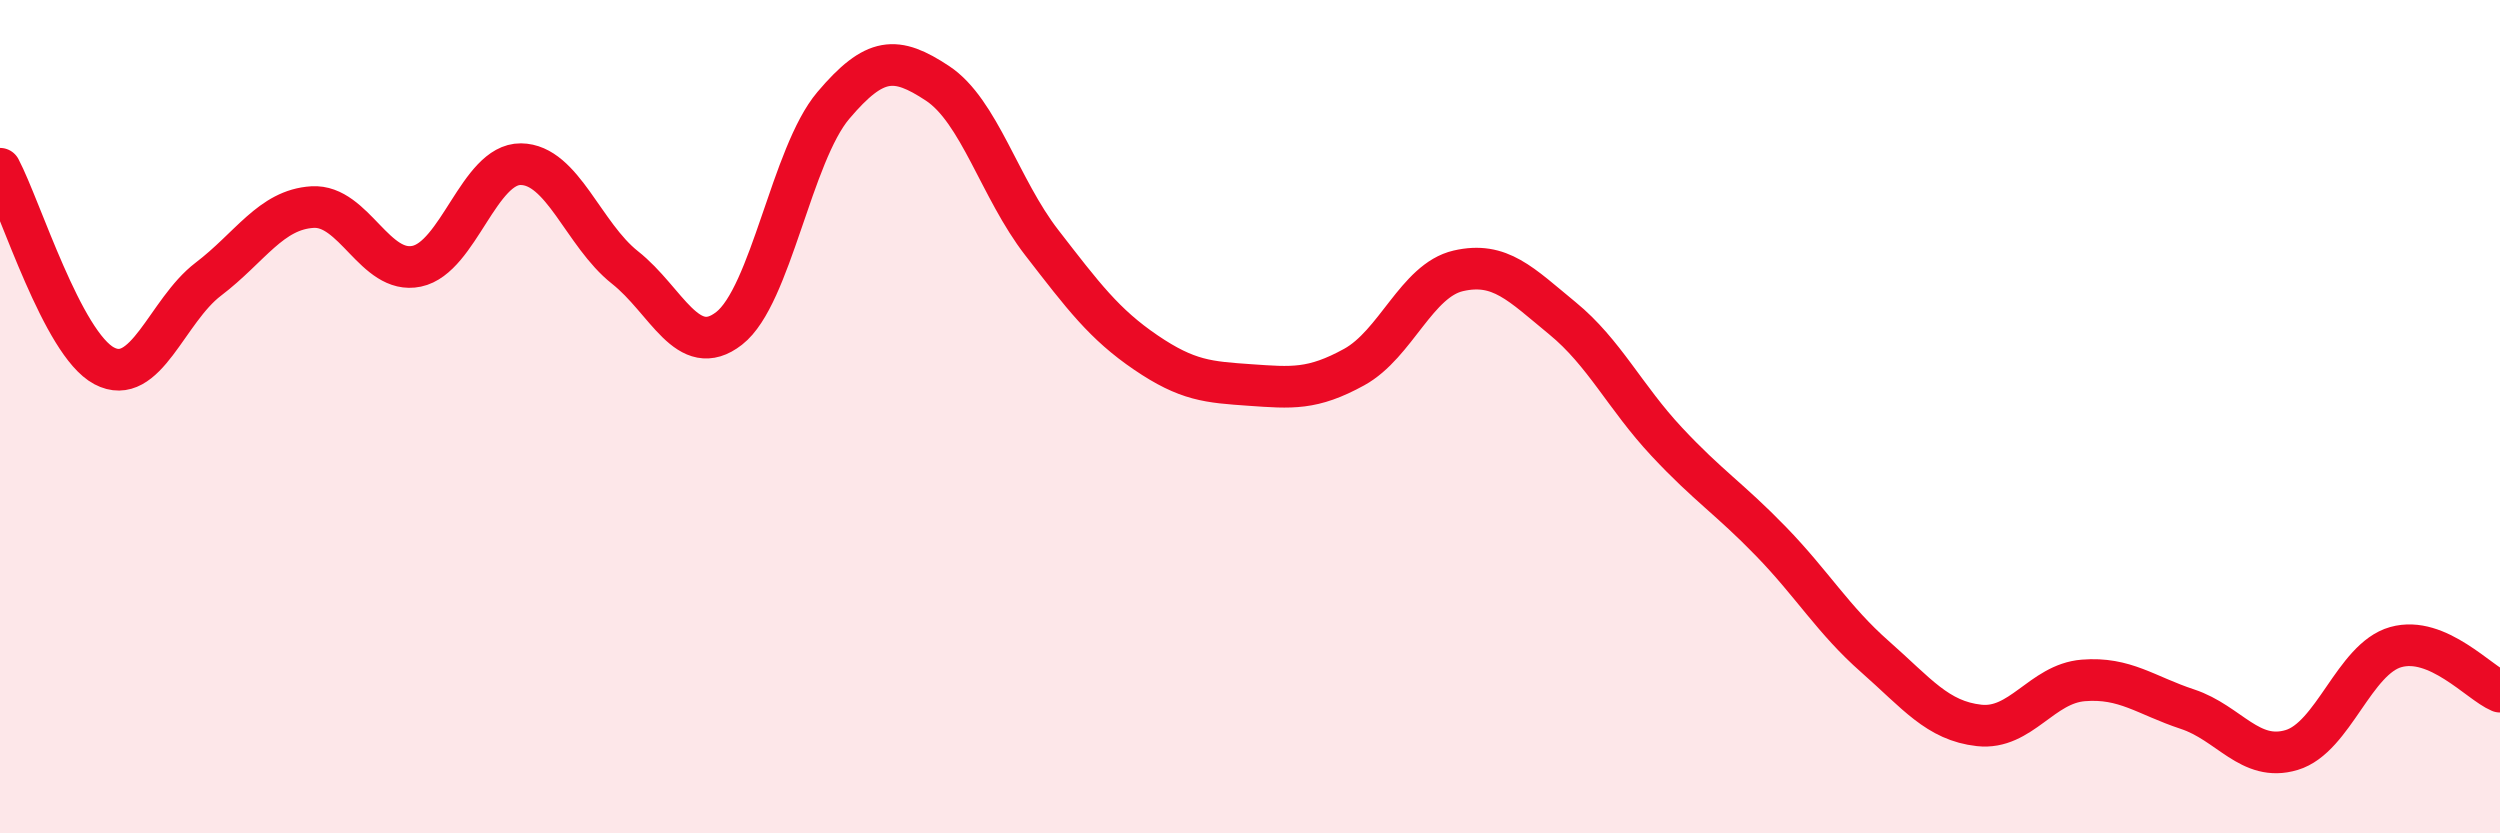 
    <svg width="60" height="20" viewBox="0 0 60 20" xmlns="http://www.w3.org/2000/svg">
      <path
        d="M 0,4.05 C 0.5,5 1.5,8.25 2.5,8.78 C 3.5,9.31 4,7.46 5,6.7 C 6,5.94 6.5,5.03 7.5,4.97 C 8.5,4.91 9,6.6 10,6.39 C 11,6.18 11.5,3.93 12.5,3.94 C 13.5,3.95 14,5.63 15,6.42 C 16,7.21 16.5,8.66 17.5,7.88 C 18.5,7.1 19,3.71 20,2.53 C 21,1.35 21.5,1.34 22.5,2 C 23.5,2.66 24,4.53 25,5.82 C 26,7.11 26.5,7.78 27.5,8.46 C 28.5,9.14 29,9.17 30,9.24 C 31,9.31 31.5,9.36 32.5,8.81 C 33.5,8.26 34,6.73 35,6.5 C 36,6.27 36.5,6.82 37.5,7.64 C 38.5,8.46 39,9.53 40,10.6 C 41,11.67 41.5,11.96 42.5,12.99 C 43.5,14.02 44,14.88 45,15.76 C 46,16.64 46.5,17.3 47.5,17.41 C 48.5,17.52 49,16.41 50,16.33 C 51,16.25 51.5,16.69 52.5,17.02 C 53.5,17.35 54,18.3 55,18 C 56,17.7 56.5,15.81 57.5,15.53 C 58.5,15.25 59.5,16.39 60,16.6L60 20L0 20Z"
        fill="#EB0A25"
        opacity="0.1"
        stroke-linecap="round"
        stroke-linejoin="round"
      />
      <path
        d="M 0,4.05 C 0.5,5 1.5,8.25 2.5,8.78 C 3.5,9.31 4,7.46 5,6.7 C 6,5.94 6.5,5.03 7.5,4.97 C 8.5,4.91 9,6.6 10,6.39 C 11,6.18 11.5,3.93 12.5,3.94 C 13.5,3.95 14,5.63 15,6.42 C 16,7.21 16.5,8.66 17.5,7.88 C 18.5,7.1 19,3.71 20,2.53 C 21,1.35 21.5,1.34 22.5,2 C 23.5,2.66 24,4.53 25,5.82 C 26,7.11 26.5,7.78 27.5,8.46 C 28.5,9.14 29,9.17 30,9.24 C 31,9.31 31.5,9.36 32.5,8.81 C 33.5,8.26 34,6.73 35,6.5 C 36,6.27 36.5,6.82 37.5,7.64 C 38.5,8.46 39,9.53 40,10.6 C 41,11.67 41.5,11.96 42.5,12.99 C 43.5,14.02 44,14.88 45,15.76 C 46,16.64 46.5,17.3 47.5,17.41 C 48.5,17.52 49,16.41 50,16.33 C 51,16.25 51.5,16.69 52.5,17.02 C 53.5,17.35 54,18.3 55,18 C 56,17.7 56.5,15.81 57.5,15.53 C 58.5,15.25 59.5,16.39 60,16.6"
        stroke="#EB0A25"
        stroke-width="1"
        fill="none"
        stroke-linecap="round"
        stroke-linejoin="round"
      />
    </svg>
  